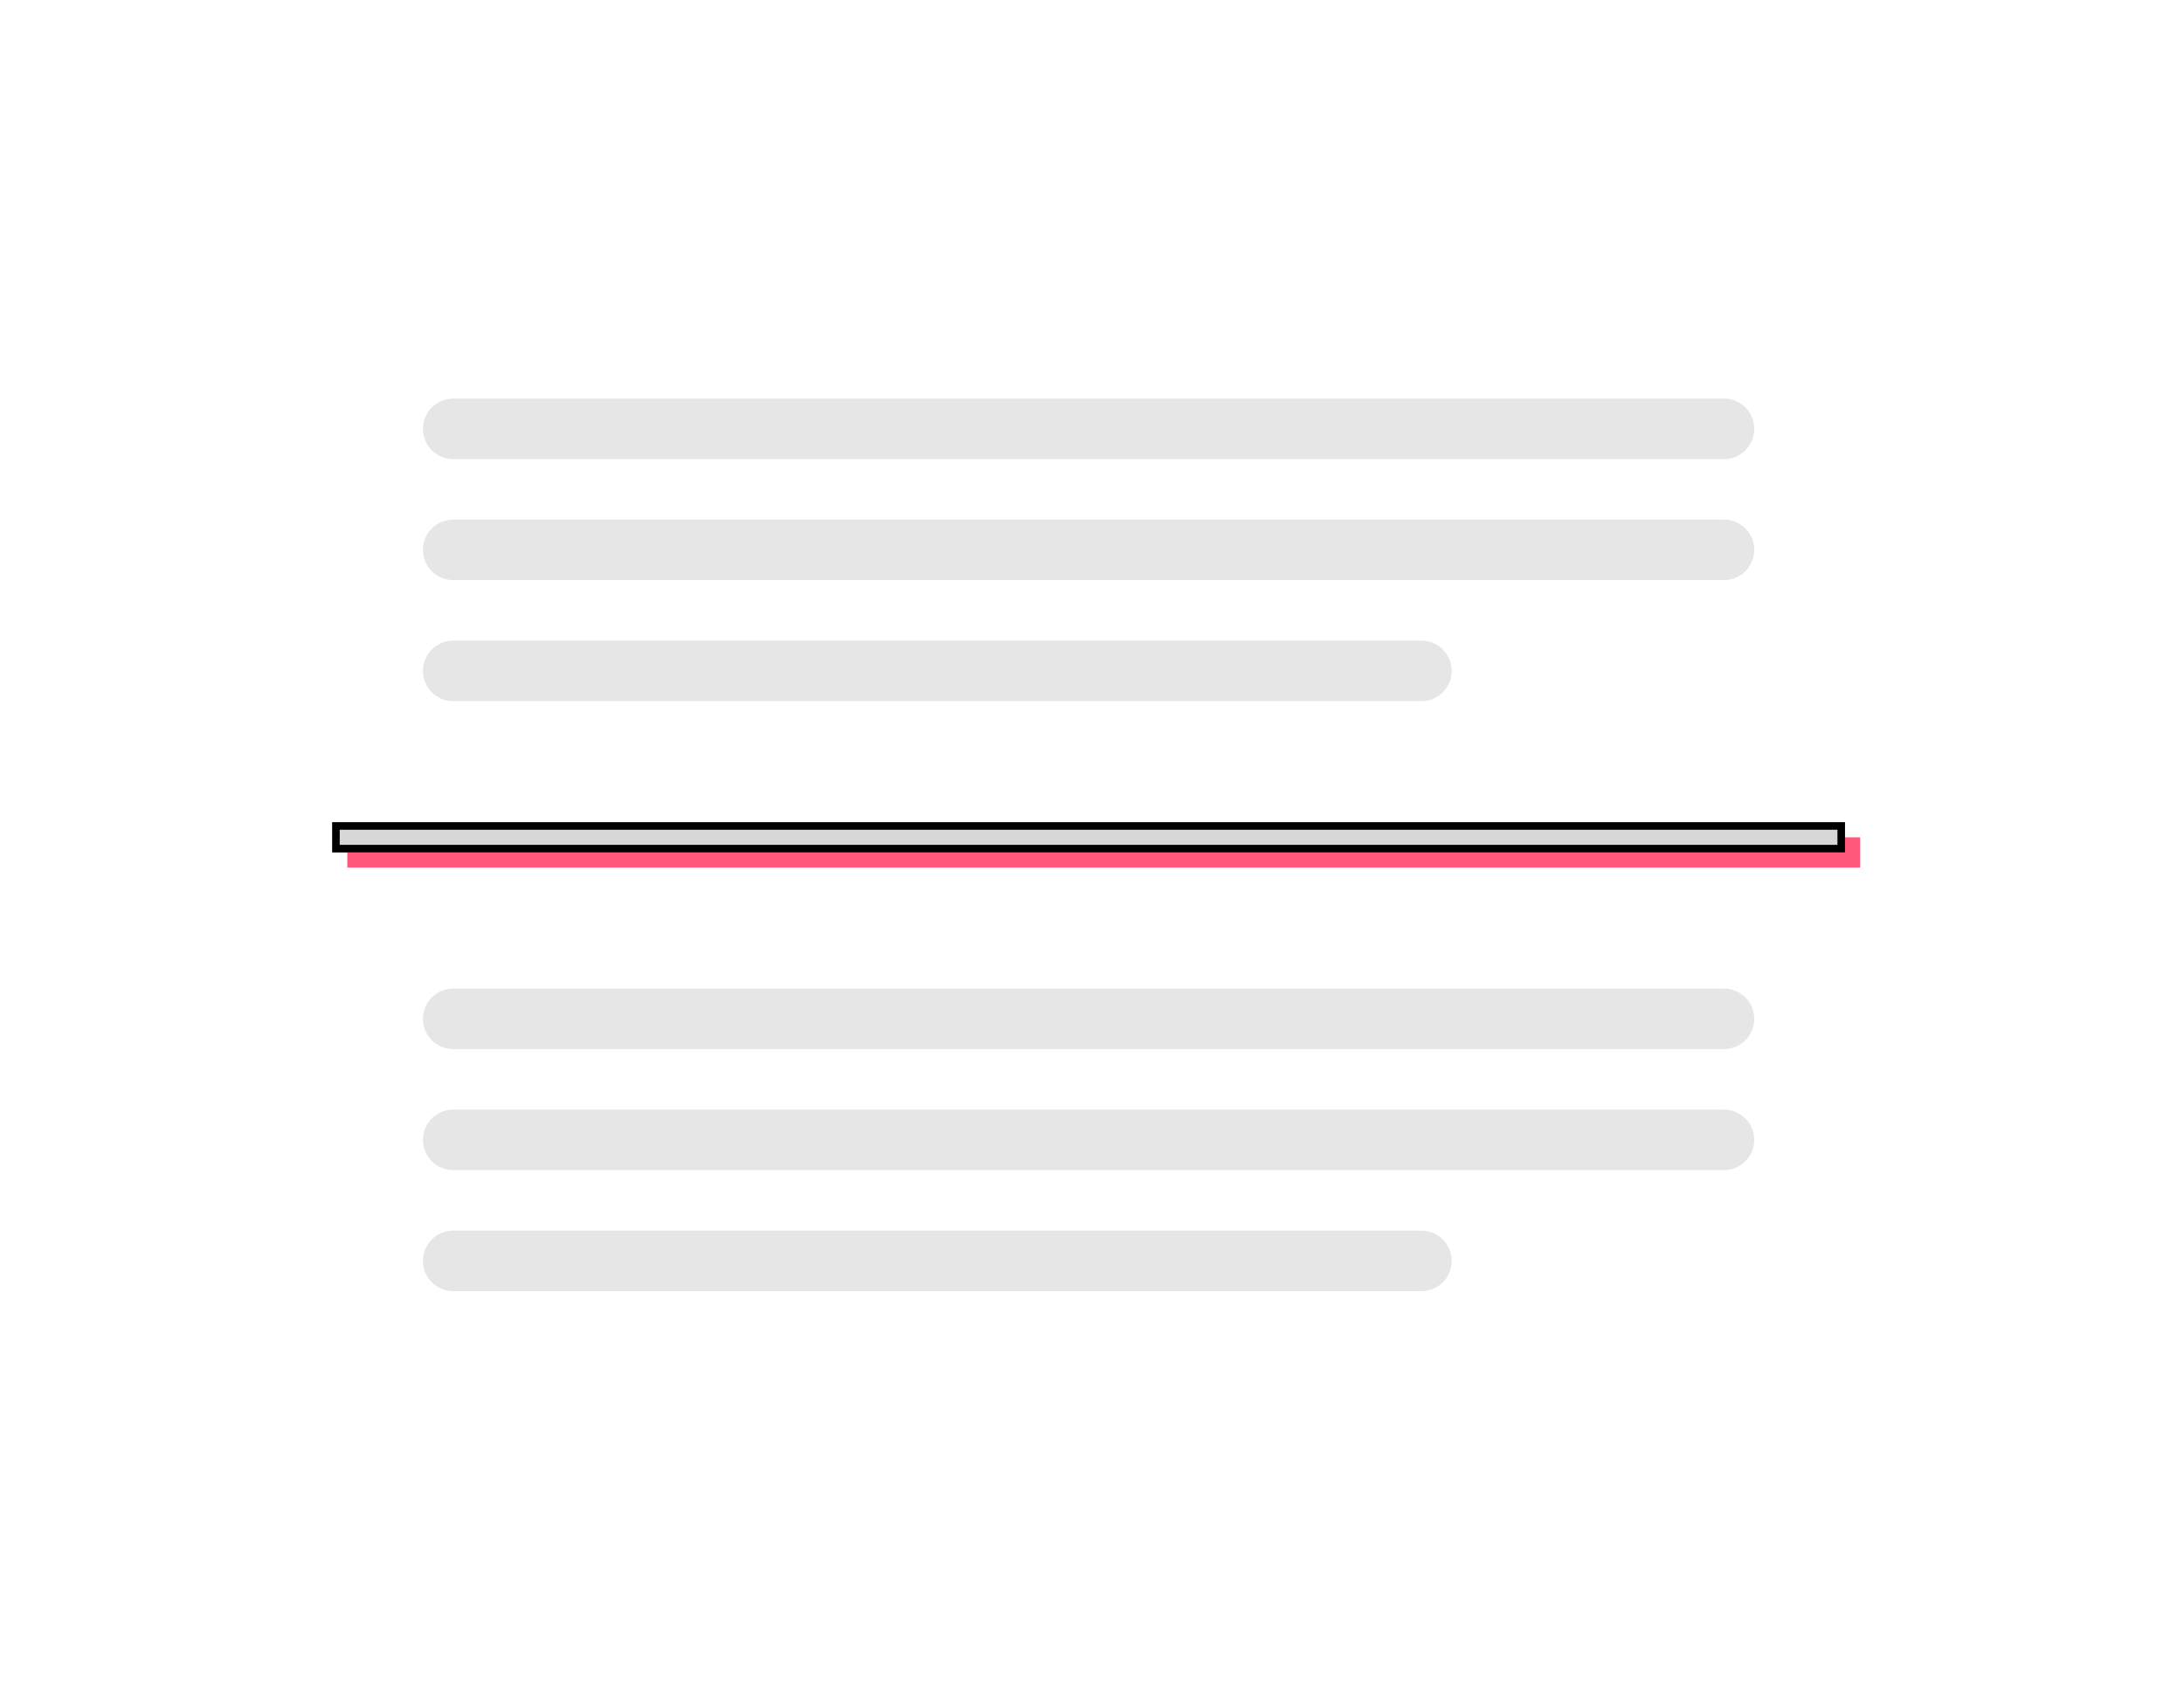 <svg width="263" height="203" viewBox="0 0 263 203" fill="none" xmlns="http://www.w3.org/2000/svg">
<path d="M41.822 100.832H224V104.476H41.822V100.832Z" fill="#FF587B"/>
<path d="M40 99.01H222.178V102.653H40V99.01Z" fill="#D7D7D7"/>
<path fill-rule="evenodd" clip-rule="evenodd" d="M221.267 99.921H40.911V101.742H221.267V99.921ZM40 99.01V102.653H222.178V99.01H40Z" fill="black"/>
<path d="M50.931 51.644C50.931 49.631 52.562 48 54.574 48H207.604C209.616 48 211.248 49.631 211.248 51.644V51.644C211.248 53.656 209.616 55.287 207.604 55.287H54.574C52.562 55.287 50.931 53.656 50.931 51.644V51.644Z" fill="#E6E6E6"/>
<path d="M50.931 122.693C50.931 120.681 52.562 119.05 54.574 119.05H207.604C209.616 119.05 211.248 120.681 211.248 122.693V122.693C211.248 124.706 209.616 126.337 207.604 126.337H54.574C52.562 126.337 50.931 124.706 50.931 122.693V122.693Z" fill="#E6E6E6"/>
<path d="M50.931 66.218C50.931 64.206 52.562 62.574 54.574 62.574H207.604C209.616 62.574 211.248 64.206 211.248 66.218V66.218C211.248 68.23 209.616 69.861 207.604 69.861H54.574C52.562 69.861 50.931 68.23 50.931 66.218V66.218Z" fill="#E6E6E6"/>
<path d="M50.931 137.268C50.931 135.255 52.562 133.624 54.574 133.624H207.604C209.616 133.624 211.248 135.255 211.248 137.268V137.268C211.248 139.28 209.616 140.911 207.604 140.911H54.574C52.562 140.911 50.931 139.28 50.931 137.268V137.268Z" fill="#E6E6E6"/>
<path d="M50.931 80.792C50.931 78.78 52.562 77.148 54.574 77.148H171.168C173.181 77.148 174.812 78.78 174.812 80.792V80.792C174.812 82.804 173.181 84.436 171.168 84.436H54.574C52.562 84.436 50.931 82.804 50.931 80.792V80.792Z" fill="#E6E6E6"/>
<path d="M50.931 151.842C50.931 149.83 52.562 148.198 54.574 148.198H171.168C173.181 148.198 174.812 149.83 174.812 151.842V151.842C174.812 153.854 173.181 155.485 171.168 155.485H54.574C52.562 155.485 50.931 153.854 50.931 151.842V151.842Z" fill="#E6E6E6"/>
</svg>
